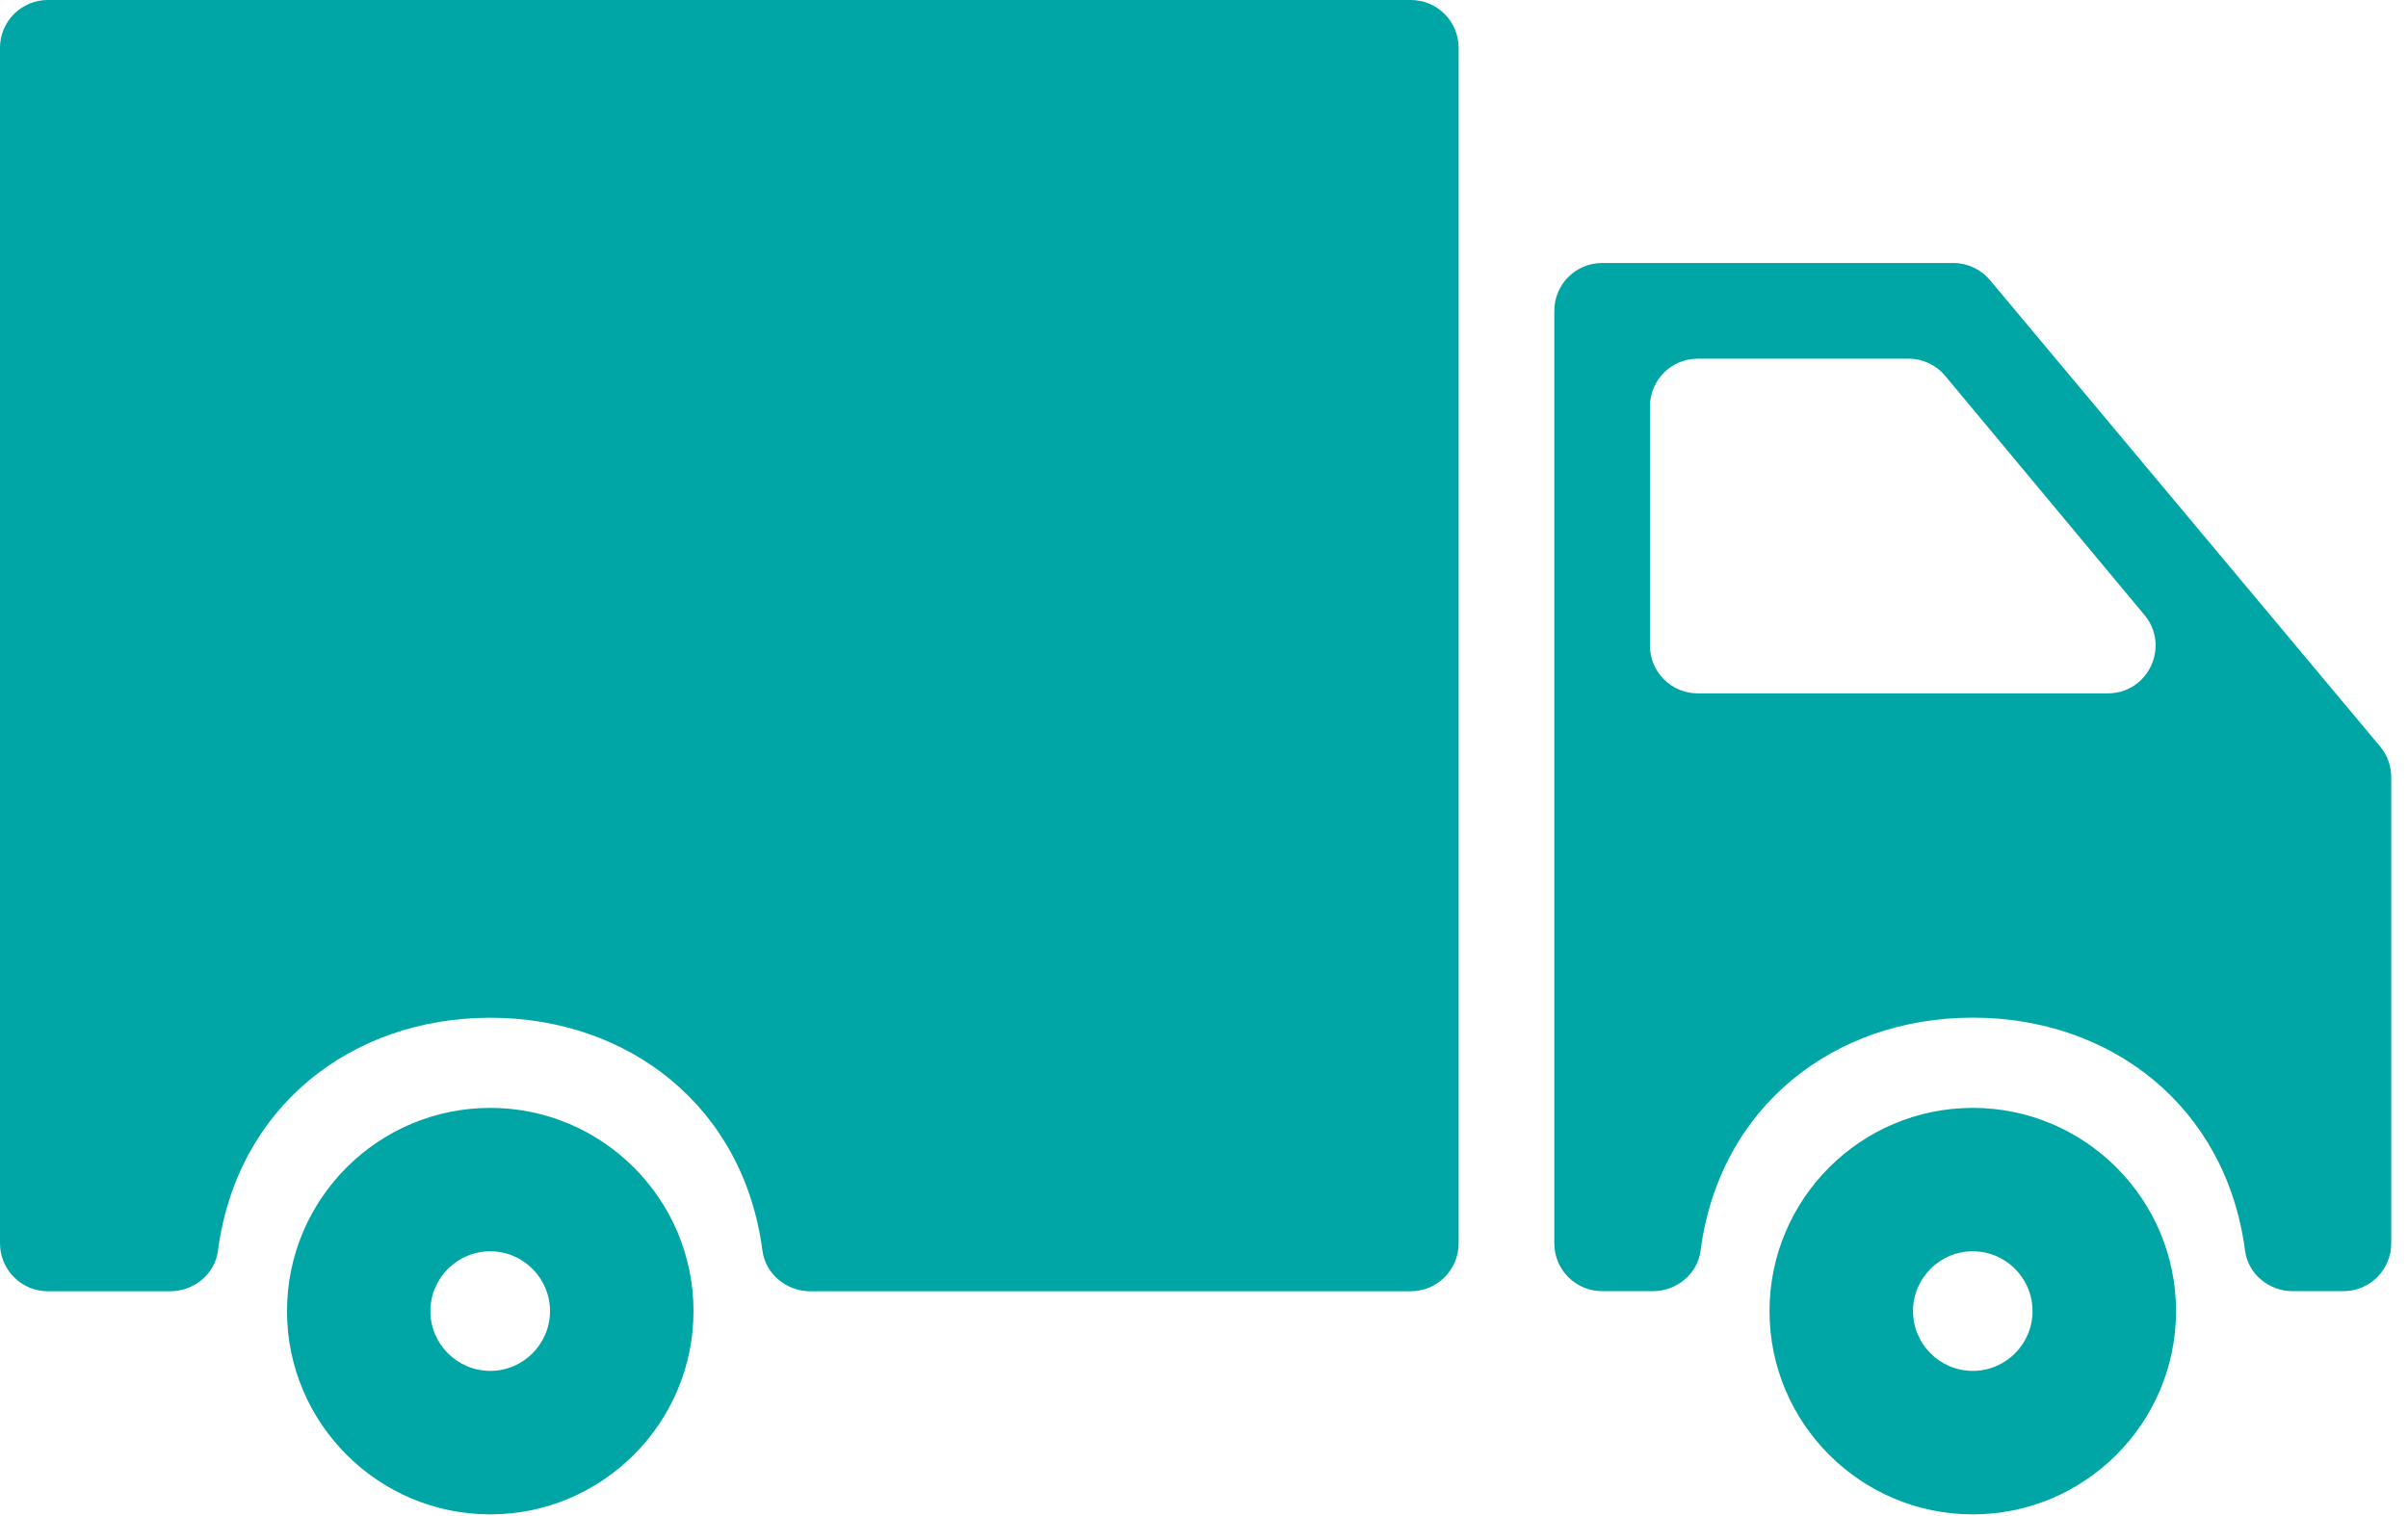 <svg xmlns="http://www.w3.org/2000/svg" width="27" height="17" viewBox="0 0 27 17" fill="none">
  <path d="M22.12 12.423C20.863 12.423 19.841 13.445 19.841 14.702C19.841 15.958 20.863 16.981 22.12 16.981C23.377 16.981 24.399 15.958 24.399 14.702C24.399 13.445 23.377 12.423 22.12 12.423ZM22.12 15.372C21.75 15.372 21.45 15.071 21.45 14.702C21.45 14.332 21.75 14.031 22.12 14.031C22.49 14.031 22.79 14.332 22.79 14.702C22.79 15.071 22.49 15.372 22.12 15.372Z" fill="#00A6A6"/>
  <path d="M21.902 2.949H17.964C17.668 2.949 17.428 3.189 17.428 3.485V13.942C17.428 14.238 17.668 14.478 17.964 14.478H18.533C18.798 14.478 19.034 14.287 19.068 14.024C19.278 12.411 20.564 11.411 22.12 11.411C23.676 11.411 24.962 12.412 25.173 14.024C25.207 14.287 25.442 14.478 25.708 14.478H26.276C26.572 14.478 26.812 14.238 26.812 13.942V8.714C26.812 8.588 26.768 8.466 26.687 8.37L22.313 3.141C22.211 3.02 22.061 2.949 21.902 2.949ZM18.5 7.239V4.558C18.5 4.262 18.74 4.022 19.037 4.022H21.399C21.558 4.022 21.709 4.092 21.811 4.215L24.045 6.896C24.336 7.245 24.088 7.775 23.633 7.775H19.037C18.74 7.775 18.5 7.535 18.5 7.239Z" fill="#00A6A6"/>
  <path d="M0.536 14.479H1.909C2.175 14.479 2.41 14.287 2.444 14.024C2.655 12.412 3.941 11.412 5.497 11.412C7.053 11.412 8.339 12.412 8.549 14.024C8.584 14.287 8.819 14.479 9.084 14.479H15.819C16.115 14.479 16.355 14.238 16.355 13.942V0.536C16.355 0.24 16.115 0 15.819 0H0.536C0.24 0 0 0.24 0 0.536V13.942C0 14.238 0.24 14.479 0.536 14.479Z" fill="#00A6A6"/>
  <path d="M5.497 12.423C4.24 12.423 3.218 13.445 3.218 14.702C3.218 15.958 4.24 16.981 5.497 16.981C6.753 16.981 7.776 15.958 7.776 14.702C7.776 13.445 6.753 12.423 5.497 12.423ZM5.497 15.372C5.127 15.372 4.826 15.071 4.826 14.702C4.826 14.332 5.127 14.031 5.497 14.031C5.866 14.031 6.167 14.332 6.167 14.702C6.167 15.071 5.866 15.372 5.497 15.372Z" fill="#00A6A6"/>
</svg>